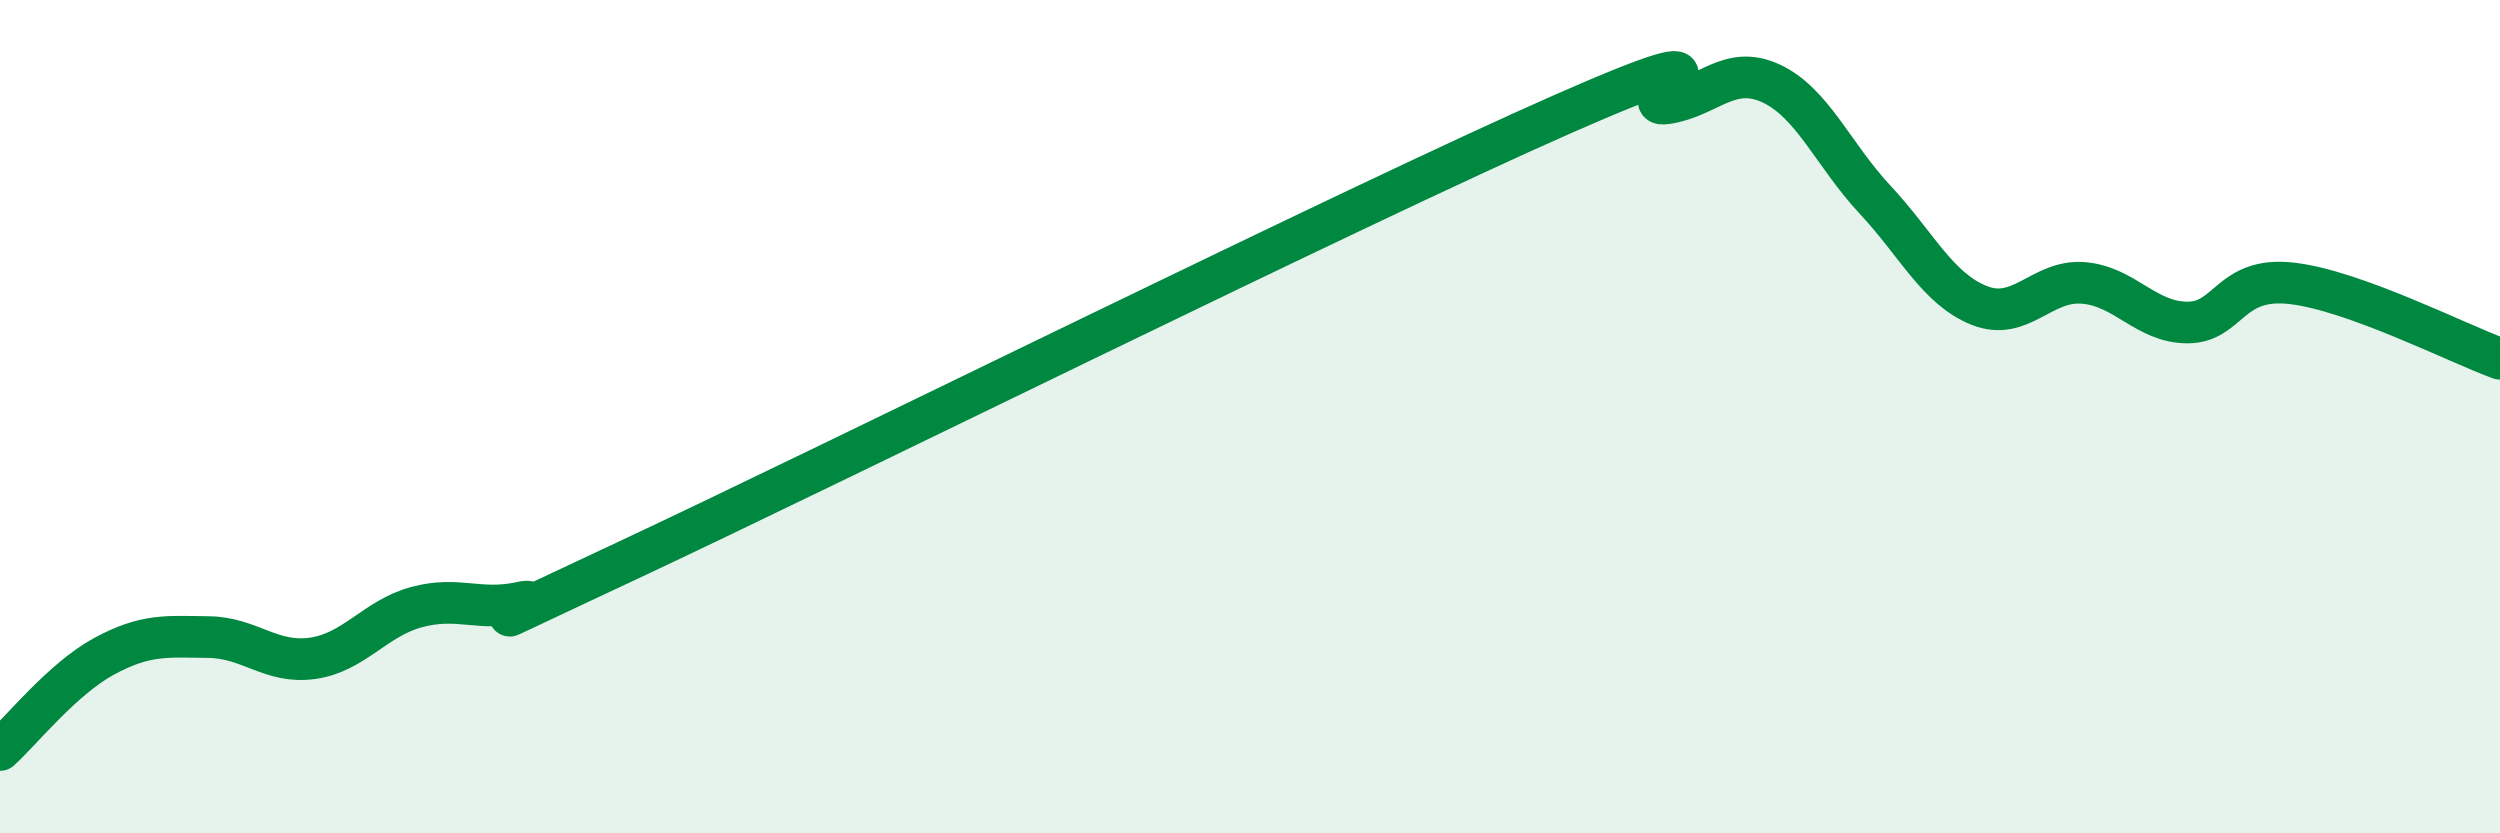 
    <svg width="60" height="20" viewBox="0 0 60 20" xmlns="http://www.w3.org/2000/svg">
      <path
        d="M 0,18 C 0.5,17.55 1.5,16.29 2.5,15.75 C 3.5,15.21 4,15.28 5,15.29 C 6,15.3 6.5,15.94 7.5,15.8 C 8.5,15.66 9,14.84 10,14.57 C 11,14.3 11.5,14.68 12.5,14.46 C 13.5,14.24 10,15.82 15,13.48 C 20,11.14 32.5,4.94 37.5,2.74 C 42.5,0.54 39,2.63 40,2.48 C 41,2.33 41.5,1.54 42.5,2 C 43.5,2.46 44,3.72 45,4.79 C 46,5.86 46.5,6.93 47.5,7.33 C 48.5,7.73 49,6.71 50,6.79 C 51,6.87 51.5,7.74 52.5,7.74 C 53.5,7.74 53.5,6.63 55,6.8 C 56.5,6.97 59,8.25 60,8.61L60 20L0 20Z"
        fill="#008740"
        opacity="0.1"
        stroke-linecap="round"
        stroke-linejoin="round"
      />
      <path
        d="M 0,18 C 0.5,17.55 1.5,16.29 2.5,15.75 C 3.5,15.21 4,15.28 5,15.29 C 6,15.3 6.5,15.94 7.5,15.8 C 8.5,15.66 9,14.84 10,14.57 C 11,14.3 11.5,14.68 12.5,14.46 C 13.5,14.24 10,15.82 15,13.48 C 20,11.14 32.5,4.94 37.5,2.74 C 42.5,0.54 39,2.63 40,2.48 C 41,2.33 41.5,1.54 42.5,2 C 43.5,2.46 44,3.72 45,4.79 C 46,5.86 46.5,6.93 47.5,7.33 C 48.5,7.73 49,6.71 50,6.79 C 51,6.87 51.5,7.74 52.5,7.74 C 53.5,7.74 53.5,6.63 55,6.8 C 56.5,6.97 59,8.25 60,8.61"
        stroke="#008740"
        stroke-width="1"
        fill="none"
        stroke-linecap="round"
        stroke-linejoin="round"
      />
    </svg>
  